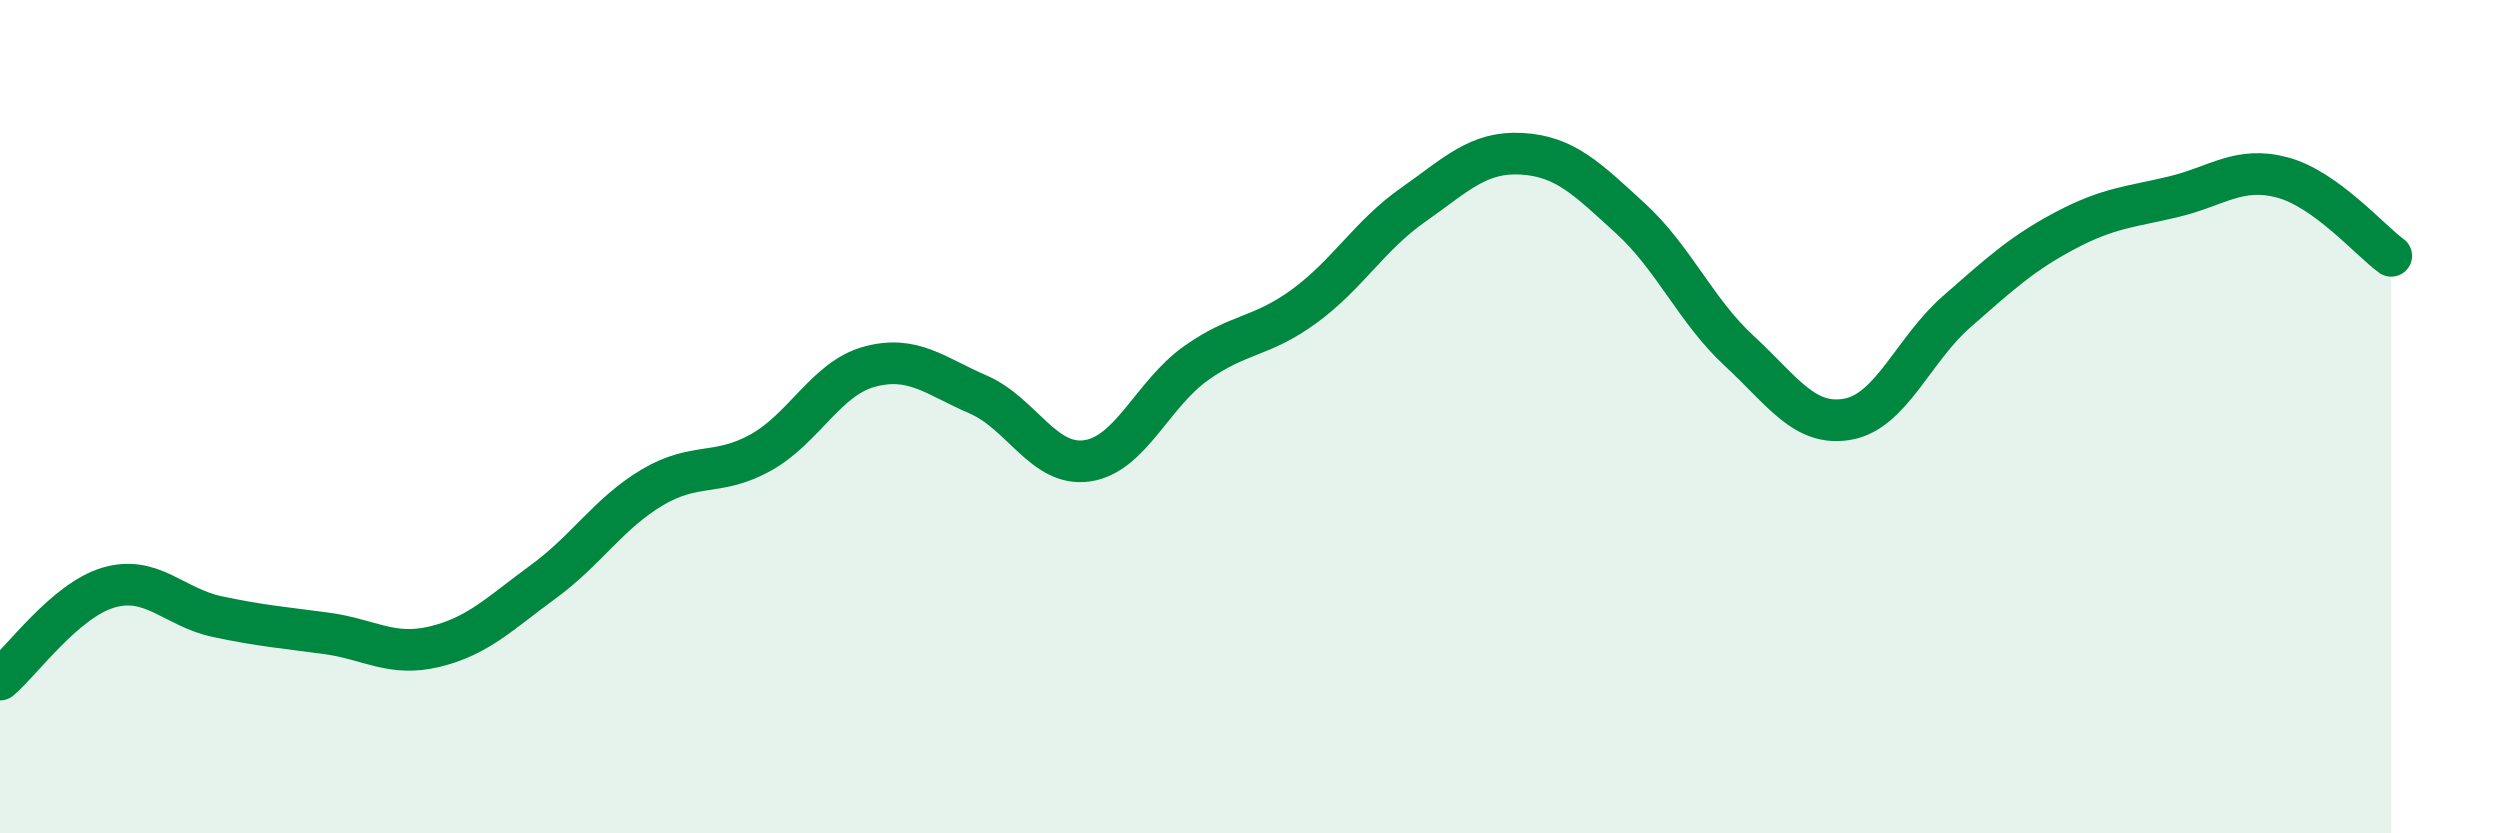 
    <svg width="60" height="20" viewBox="0 0 60 20" xmlns="http://www.w3.org/2000/svg">
      <path
        d="M 0,16.31 C 0.52,15.87 1.57,14.4 2.61,14.1 C 3.65,13.8 4.18,14.58 5.22,14.8 C 6.26,15.02 6.79,15.06 7.83,15.2 C 8.87,15.34 9.39,15.77 10.43,15.52 C 11.47,15.27 12,14.72 13.04,13.96 C 14.08,13.2 14.61,12.32 15.65,11.7 C 16.69,11.08 17.22,11.44 18.26,10.86 C 19.3,10.28 19.83,9.08 20.87,8.8 C 21.91,8.52 22.44,9.02 23.48,9.47 C 24.52,9.92 25.05,11.21 26.09,11.06 C 27.13,10.91 27.66,9.46 28.7,8.72 C 29.74,7.98 30.26,8.11 31.3,7.35 C 32.34,6.59 32.87,5.65 33.91,4.92 C 34.95,4.19 35.48,3.63 36.52,3.69 C 37.56,3.75 38.09,4.29 39.13,5.24 C 40.17,6.19 40.7,7.46 41.74,8.42 C 42.78,9.38 43.31,10.25 44.35,10.06 C 45.39,9.87 45.92,8.39 46.96,7.48 C 48,6.57 48.53,6.08 49.57,5.53 C 50.61,4.98 51.13,4.97 52.17,4.72 C 53.21,4.47 53.74,3.98 54.78,4.26 C 55.82,4.54 56.87,5.76 57.39,6.14L57.39 20L0 20Z"
        fill="#008740"
        opacity="0.1"
        stroke-linecap="round"
        stroke-linejoin="round"
      />
      <path
        d="M 0,16.31 C 0.52,15.87 1.57,14.4 2.61,14.1 C 3.65,13.8 4.18,14.58 5.22,14.8 C 6.26,15.02 6.79,15.06 7.83,15.2 C 8.87,15.34 9.39,15.77 10.43,15.52 C 11.47,15.27 12,14.72 13.04,13.96 C 14.08,13.2 14.61,12.32 15.65,11.7 C 16.69,11.08 17.22,11.44 18.26,10.86 C 19.3,10.28 19.83,9.08 20.87,8.8 C 21.91,8.52 22.44,9.02 23.48,9.47 C 24.52,9.92 25.05,11.21 26.09,11.06 C 27.13,10.91 27.66,9.46 28.7,8.72 C 29.74,7.98 30.26,8.11 31.3,7.35 C 32.34,6.59 32.87,5.65 33.91,4.92 C 34.95,4.19 35.48,3.63 36.52,3.69 C 37.56,3.75 38.09,4.29 39.13,5.24 C 40.17,6.19 40.7,7.46 41.74,8.42 C 42.78,9.38 43.31,10.25 44.35,10.06 C 45.39,9.87 45.92,8.39 46.96,7.48 C 48,6.57 48.53,6.08 49.57,5.53 C 50.61,4.98 51.13,4.97 52.17,4.72 C 53.21,4.47 53.74,3.98 54.78,4.26 C 55.82,4.54 56.87,5.76 57.39,6.14"
        stroke="#008740"
        stroke-width="1"
        fill="none"
        stroke-linecap="round"
        stroke-linejoin="round"
      />
    </svg>
  